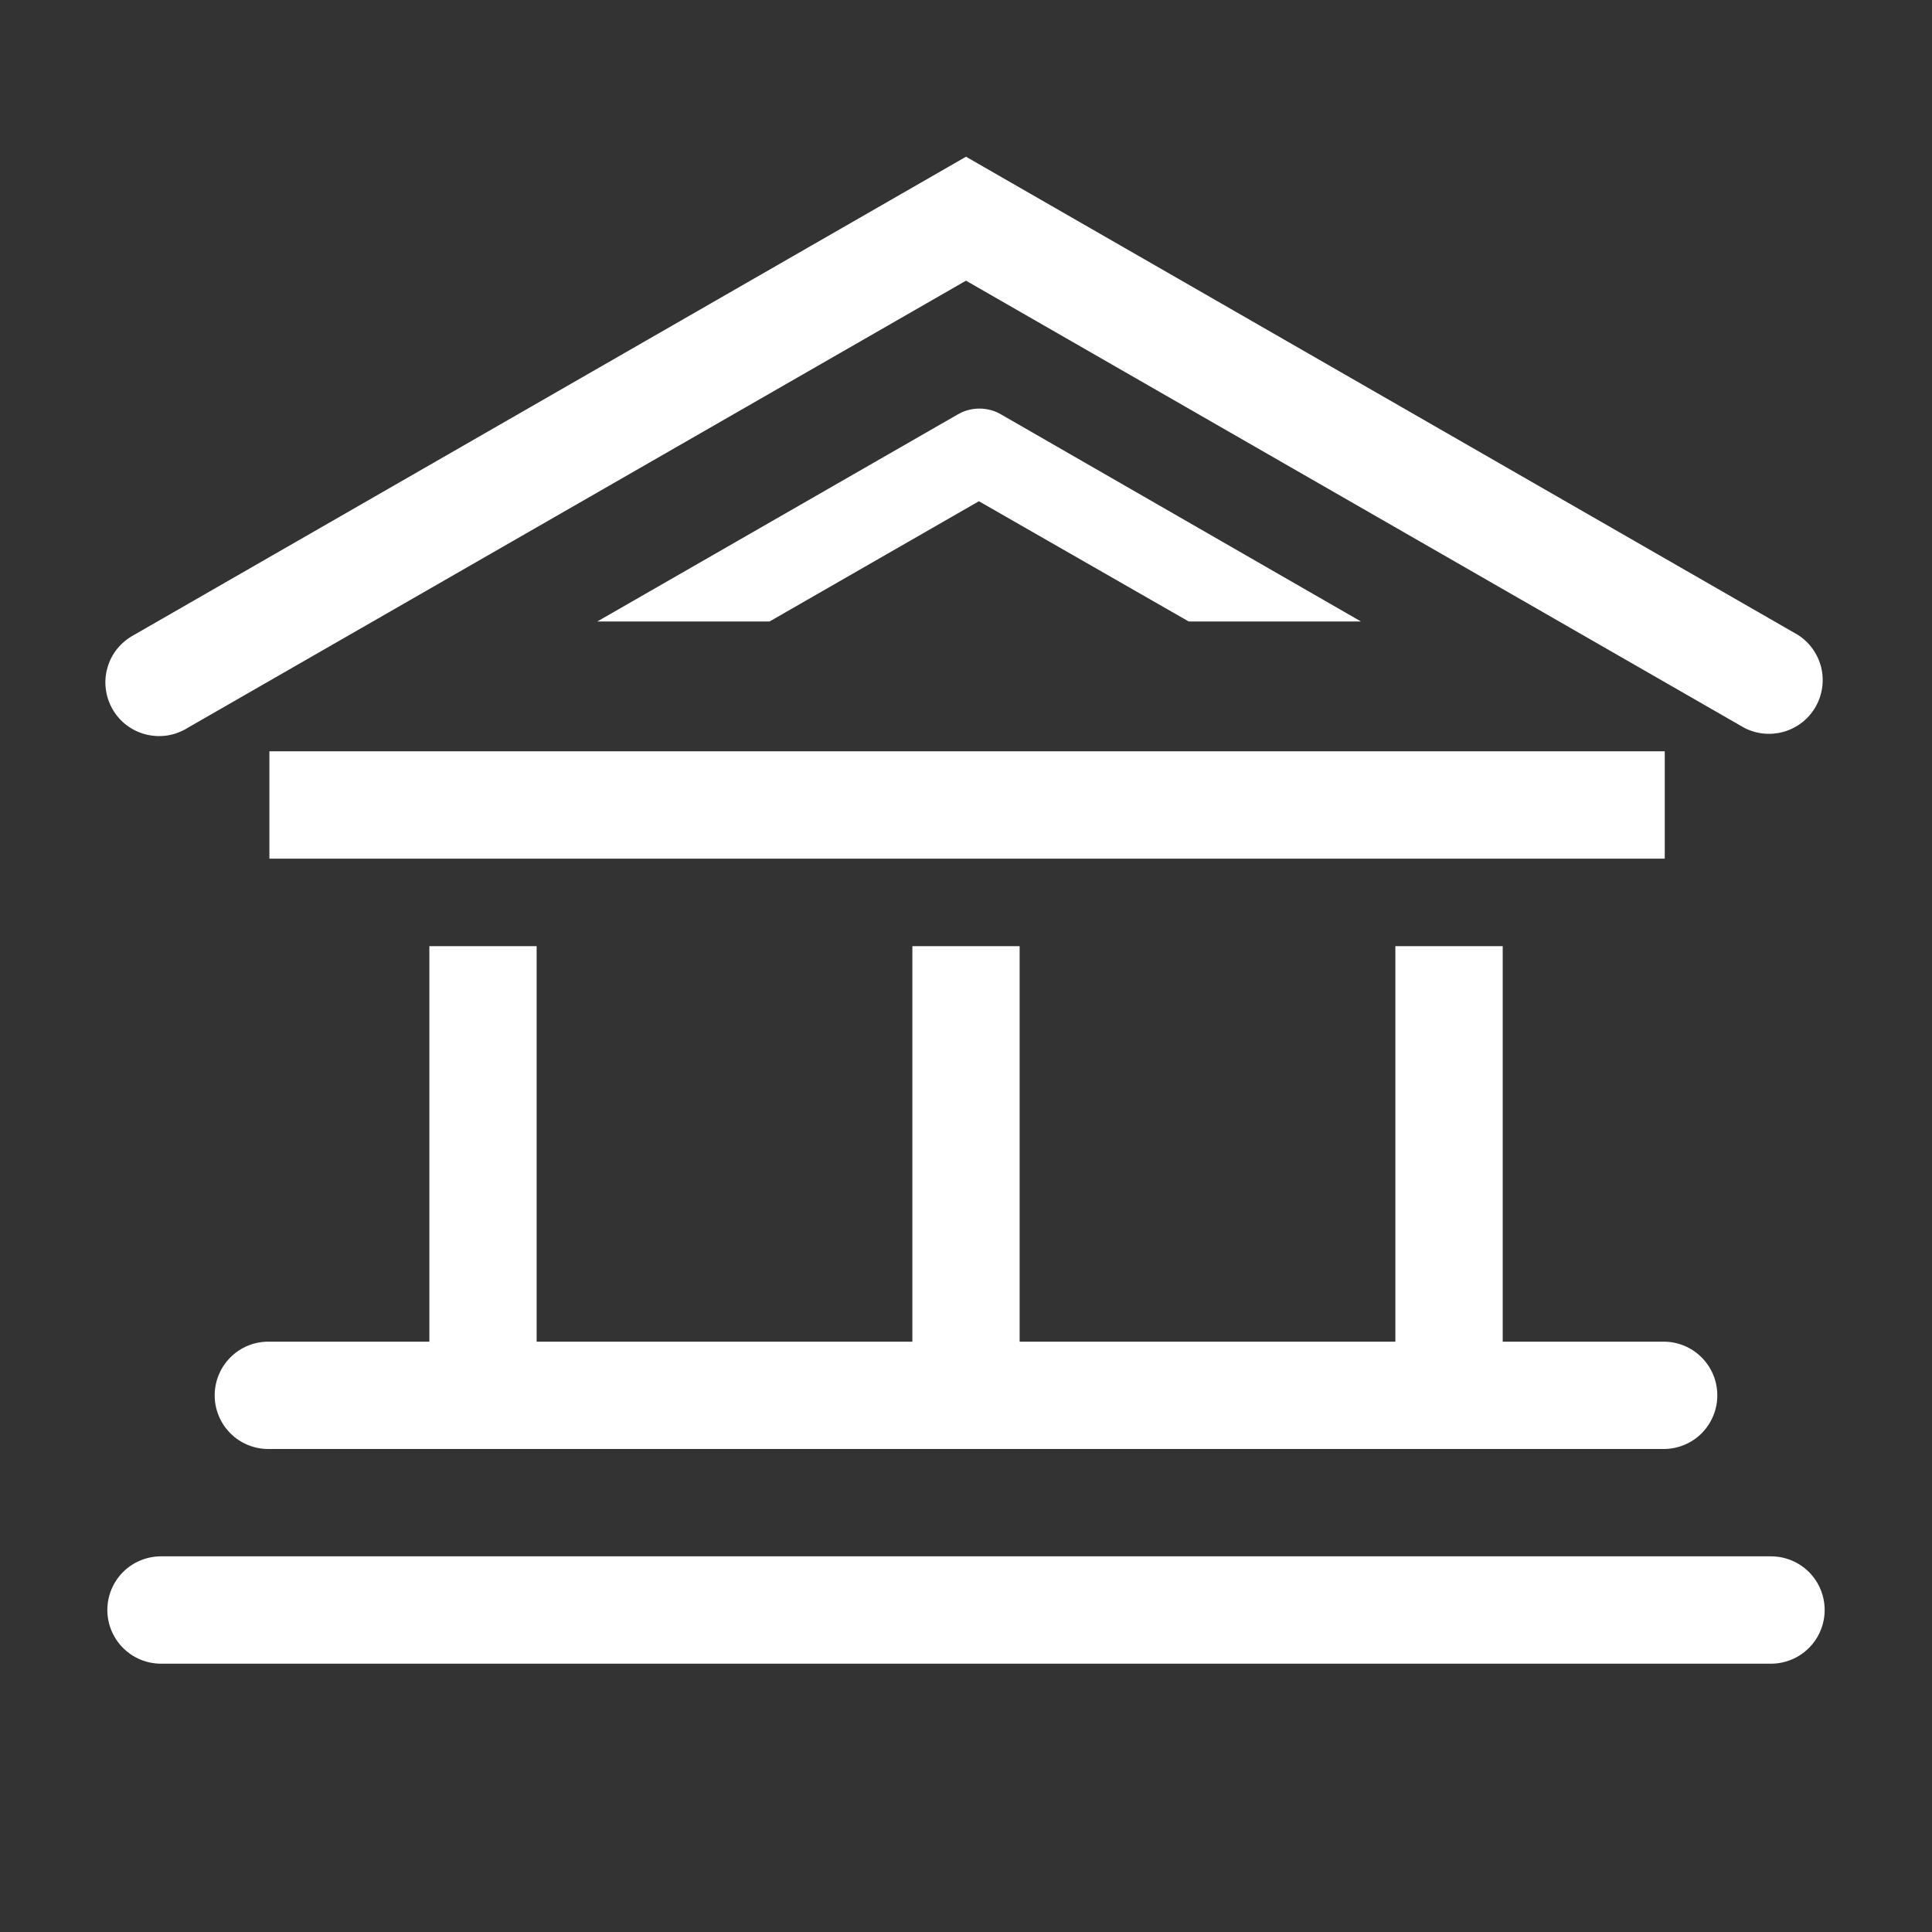<svg width="25" height="25" viewBox="0 0 25 25" fill="none" xmlns="http://www.w3.org/2000/svg">
<rect x="0" y="0" width="25" height="25" fill="#333333" stroke="none"/>
<g clip-path="url(#clip0_6019_10614)">
<path d="M2.431 9.417L12.5 3.632L22.569 9.417C22.728 9.5 22.913 9.518 23.085 9.468C23.257 9.418 23.403 9.304 23.492 9.149C23.582 8.994 23.608 8.81 23.566 8.636C23.523 8.462 23.415 8.311 23.264 8.215L12.5 2.028L1.736 8.215C1.653 8.259 1.58 8.319 1.52 8.391C1.461 8.463 1.417 8.547 1.391 8.637C1.365 8.727 1.357 8.821 1.369 8.914C1.38 9.007 1.41 9.097 1.457 9.178C1.504 9.259 1.566 9.33 1.641 9.386C1.716 9.442 1.802 9.483 1.893 9.505C1.984 9.527 2.078 9.531 2.171 9.516C2.263 9.501 2.351 9.467 2.431 9.417Z" fill="white"/>
<path d="M2.778 18.056C2.778 18.24 2.851 18.416 2.981 18.547C3.111 18.677 3.288 18.75 3.472 18.75H21.528C21.712 18.75 21.889 18.677 22.019 18.547C22.149 18.416 22.222 18.24 22.222 18.056C22.222 17.872 22.149 17.695 22.019 17.565C21.889 17.434 21.712 17.361 21.528 17.361H19.445V12.243H18.056V17.361H13.194V12.243H11.806V17.361H6.944V12.243H5.556V17.361H3.472C3.288 17.361 3.111 17.434 2.981 17.565C2.851 17.695 2.778 17.872 2.778 18.056Z" fill="white"/>
<path d="M3.486 9.722H21.542V11.111H3.486V9.722Z" fill="white"/>
<path d="M22.917 20.139H2.083C1.899 20.139 1.723 20.212 1.592 20.342C1.462 20.473 1.389 20.649 1.389 20.833C1.389 21.017 1.462 21.194 1.592 21.324C1.723 21.455 1.899 21.528 2.083 21.528H22.917C23.101 21.528 23.277 21.455 23.408 21.324C23.538 21.194 23.611 21.017 23.611 20.833C23.611 20.649 23.538 20.473 23.408 20.342C23.277 20.212 23.101 20.139 22.917 20.139Z" fill="white"/>
<path d="M15.382 8.042H17.611L12.951 5.361C12.867 5.312 12.771 5.287 12.674 5.287C12.576 5.287 12.48 5.312 12.396 5.361L7.729 8.042H9.958L12.667 6.486L15.382 8.042Z" fill="white"/>
</g>
<defs>
<clipPath id="clip0_6019_10614">
<rect width="25" height="25" fill="white"/>
</clipPath>
</defs>
</svg>
